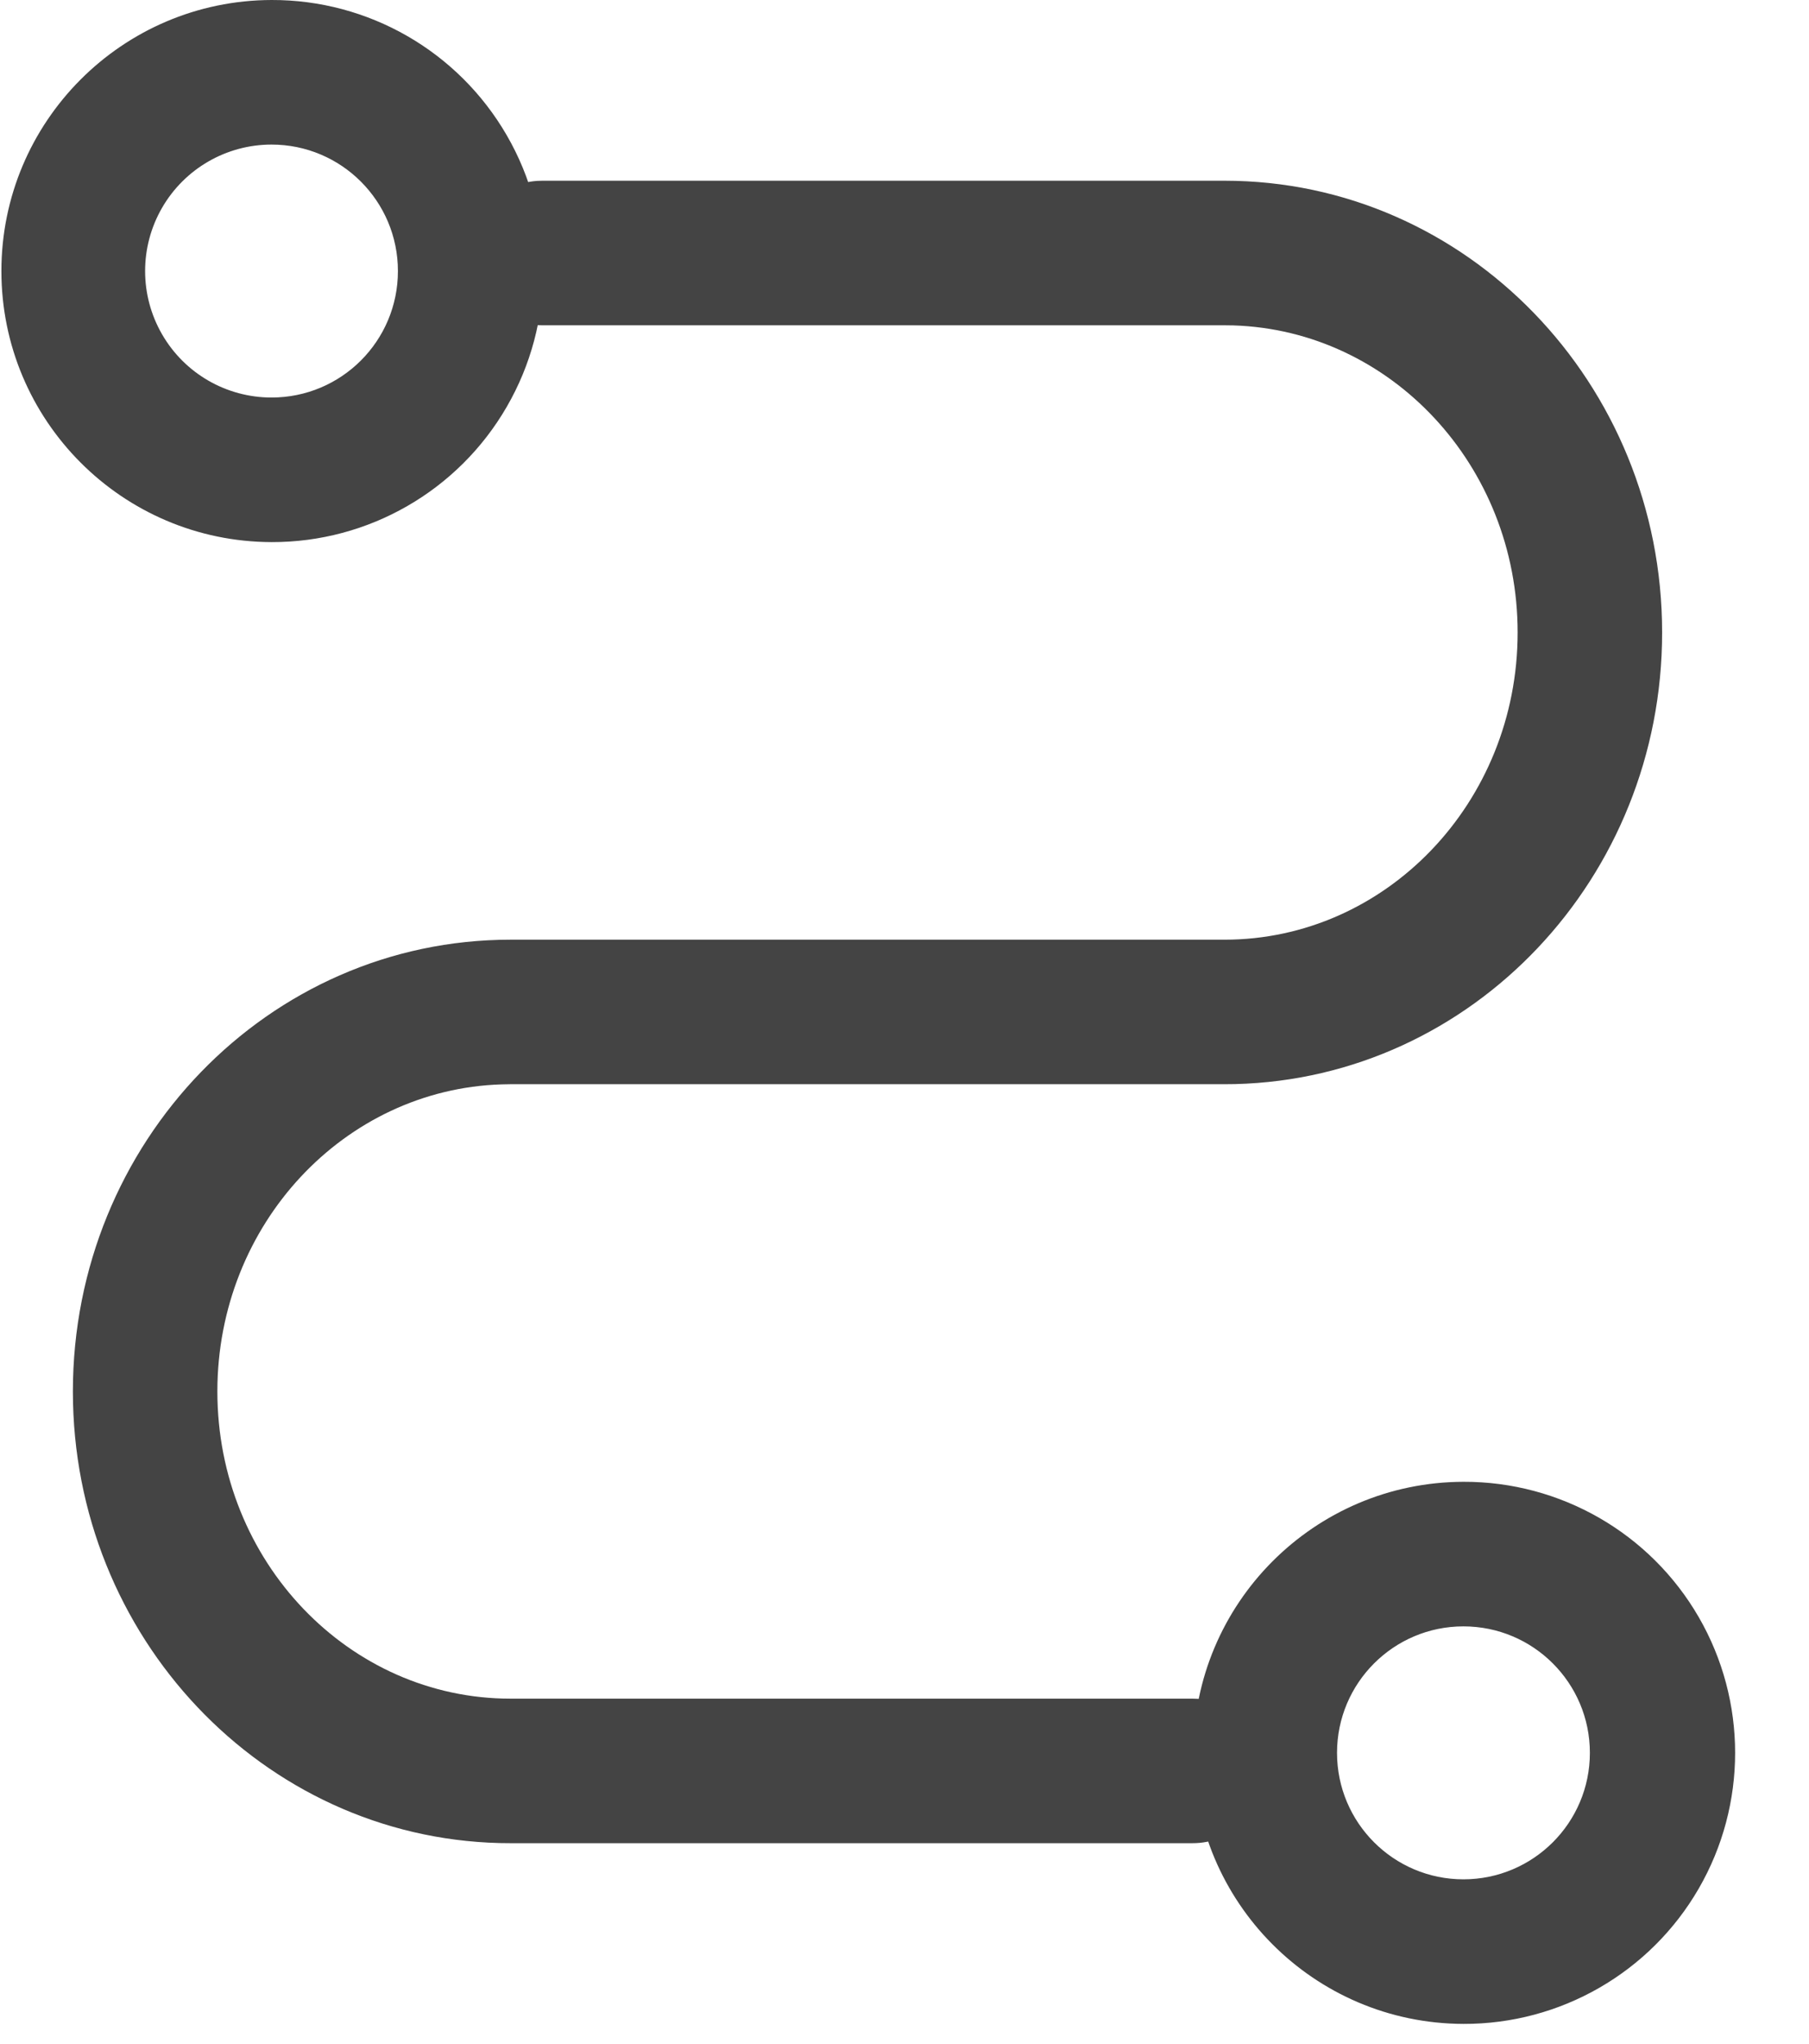<?xml version="1.0" encoding="UTF-8"?>
<svg width="31px" height="35px" viewBox="0 0 31 35" version="1.1" xmlns="http://www.w3.org/2000/svg" xmlns:xlink="http://www.w3.org/1999/xlink">
    <title>线索管理</title>
    <g id="页面-1" stroke="none" stroke-width="1" fill="none" fill-rule="evenodd">
        <g id="CRM管理系统" transform="translate(-702, -783)" fill="#444444" fill-rule="nonzero">
            <g id="线索管理" transform="translate(702, 783)">
                <path d="M8.748,18.568 L8.595,18.571 C5.902,18.655 3.725,20.967 3.725,23.83 C3.725,26.745 5.984,29.091 8.748,29.091 L20.436,29.091 L20.529,29.094 C21.195,29.141 21.704,29.708 21.679,30.375 C21.654,31.042 21.104,31.569 20.436,31.566 L8.748,31.566 L8.562,31.564 C4.497,31.462 1.249,28.028 1.249,23.83 C1.249,19.567 4.596,16.093 8.748,16.093 L20.983,16.093 C23.747,16.093 26.007,13.747 26.007,10.832 C26.007,7.97 23.83,5.657 21.136,5.573 L20.984,5.571 L9.295,5.571 C8.627,5.574 8.078,5.046 8.052,4.379 C8.027,3.712 8.536,3.145 9.202,3.098 L9.295,3.095 L20.983,3.095 C25.135,3.095 28.483,6.569 28.483,10.832 C28.483,15.031 25.235,18.464 21.168,18.566 L20.983,18.568 L8.749,18.568 L8.748,18.568 Z" id="路径"></path>
                <path d="M4.653,-1.934221e-05 C6.315,-0.005 7.852,0.879 8.684,2.317 C9.517,3.755 9.517,5.529 8.684,6.967 C7.852,8.405 6.315,9.289 4.653,9.284 C2.095,9.277 0.024,7.201 0.024,4.642 C0.024,2.084 2.095,0.007 4.653,-1.934221e-05 Z M4.653,2.476 C3.879,2.476 3.164,2.889 2.777,3.559 C2.39,4.229 2.39,5.055 2.777,5.725 C3.164,6.396 3.879,6.808 4.653,6.808 C5.85,6.808 6.819,5.839 6.819,4.642 C6.819,3.446 5.85,2.476 4.653,2.476 L4.653,2.476 Z M25.078,25.377 C26.74,25.372 28.278,26.256 29.11,27.694 C29.942,29.132 29.942,30.906 29.11,32.344 C28.278,33.782 26.74,34.666 25.078,34.661 C22.52,34.654 20.45,32.578 20.45,30.019 C20.45,27.46 22.52,25.384 25.078,25.377 L25.078,25.377 Z M25.078,27.853 C23.882,27.853 22.912,28.823 22.912,30.019 C22.912,31.215 23.882,32.185 25.078,32.185 C26.275,32.185 27.245,31.215 27.245,30.019 C27.245,28.823 26.275,27.853 25.078,27.853 Z" id="形状"></path>
            </g>
        </g>
    </g>
</svg>